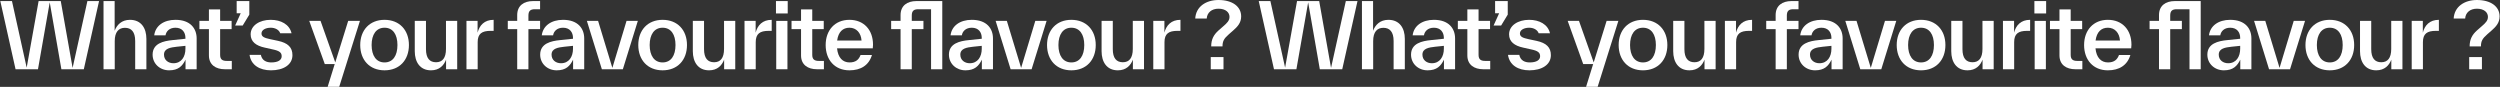 <svg width="3570" height="124" viewBox="0 0 3570 124" fill="none" xmlns="http://www.w3.org/2000/svg">
<rect x="0" y="0" width="3570" height="124" fill="#333333" stroke="none"/>
<path d="M103.678 96.964L86.77 1.537H55.132L38.096 96.58L17.089 1.537H0.438L22.213 98.885H54.235L71.015 3.33L87.667 98.885H119.689L141.464 1.537H124.813L103.678 96.964Z" fill="white"/>
<path d="M185.613 28.308C173.701 28.308 166.912 35.481 163.71 43.935V1.537H147.827V98.885H163.838V58.793C163.838 45.6 169.474 39.708 178.44 39.708C187.535 39.708 193.042 45.472 193.042 58.537V58.793V98.885H209.054V55.719V55.463C209.054 40.092 201.496 28.308 185.613 28.308Z" fill="white"/>
<path d="M250.585 28.308C233.677 28.308 221.893 36.89 220.227 50.467H236.367C237.263 44.703 242.003 39.58 250.585 39.58C260.191 39.58 264.803 46.112 264.803 54.182V54.438V55.335L246.486 57.256C233.421 58.537 217.922 61.995 217.922 78.007C217.922 91.072 228.425 100.422 241.49 100.422C254.684 100.422 260.576 94.274 264.931 85.18V98.885H280.814V55.079V54.822C280.814 40.733 271.848 28.308 250.585 28.308ZM247.639 90.303C240.337 90.303 234.189 85.82 234.189 78.007C234.189 69.04 243.668 67.76 252.378 66.735L264.803 65.454V69.553C264.803 81.081 259.039 90.303 247.639 90.303Z" fill="white"/>
<path d="M323.701 86.973C317.809 86.973 314.35 85.052 314.35 78.391V78.135V41.629H330.746V29.845H314.35V13.449H298.339V29.845H284.762V41.629H298.339V78.903V79.159C298.339 92.609 308.202 98.885 321.011 98.885H331.002V86.973H323.701Z" fill="white"/>
<path d="M337.963 18.957H343.727L335.785 36.506H346.545L356.023 20.879V1.537H337.963V18.957Z" fill="white"/>
<path d="M386.995 100.422C404.672 100.422 417.609 92.481 417.609 78.775C417.609 67.759 411.332 61.355 396.858 58.281L385.97 55.975C377.645 54.182 373.418 52.517 373.418 47.778C373.418 42.526 379.694 39.58 386.611 39.58C392.759 39.58 398.395 42.398 400.188 47.521H416.328C413.382 34.712 401.085 28.308 386.483 28.308C370.728 28.308 357.919 36.377 357.919 49.058C357.919 59.562 365.604 65.326 378.157 68.016L389.045 70.449C399.036 72.499 402.238 75.061 402.238 80.312C402.238 85.692 397.114 89.15 387.379 89.15C380.847 89.15 374.186 86.717 372.521 78.391H356.382C358.431 92.993 370.856 100.422 386.995 100.422Z" fill="white"/>
<path d="M478.757 89.15L457.751 29.845H441.611L463.771 91.456H477.989L467.87 123.991H484.393L513.982 29.845H497.202L478.757 89.15Z" fill="white"/>
<path d="M549.113 100.422C570.504 100.422 583.953 85.692 583.953 64.301C583.953 43.038 570.504 28.308 549.113 28.308C527.85 28.308 514.4 43.038 514.4 64.301C514.4 85.692 527.85 100.422 549.113 100.422ZM549.113 89.15C537.328 89.15 530.668 79.544 530.668 64.301C530.668 49.186 537.328 39.58 549.113 39.58C561.025 39.58 567.558 49.186 567.558 64.301C567.558 79.544 561.025 89.15 549.113 89.15Z" fill="white"/>
<path d="M636.863 69.937C636.863 82.874 631.74 88.894 622.645 88.894C613.551 88.894 608.299 83.13 608.299 70.193V69.937V29.845H592.288V72.883V73.139C592.288 88.51 599.717 100.422 615.472 100.422C627.385 100.422 633.917 93.377 636.991 85.18V98.885H652.874V29.845H636.863V69.937Z" fill="white"/>
<path d="M681.993 29.845H666.11V98.885H682.121V60.202C682.121 48.162 688.141 44.063 700.566 44.063H704.921V28.308C691.599 28.308 684.683 36.249 681.993 46.625V29.845Z" fill="white"/>
<path d="M771.236 13.193V1.537H761.117C748.18 1.537 738.573 7.942 738.573 21.519V29.845H725.124V41.629H738.573V98.885H754.585V41.629H771.236V29.845H754.585V22.16C754.585 15.115 757.915 13.193 763.935 13.193H771.236Z" fill="white"/>
<path d="M804.027 28.308C787.119 28.308 775.335 36.89 773.67 50.467H789.809C790.706 44.703 795.445 39.58 804.027 39.58C813.634 39.58 818.245 46.112 818.245 54.182V54.438V55.335L799.928 57.256C786.863 58.537 771.364 61.995 771.364 78.007C771.364 91.072 781.868 100.422 794.933 100.422C808.126 100.422 814.018 94.274 818.373 85.18V98.885H834.256V55.079V54.822C834.256 40.733 825.29 28.308 804.027 28.308ZM801.081 90.303C793.78 90.303 787.632 85.82 787.632 78.007C787.632 69.04 797.11 67.76 805.82 66.735L818.245 65.454V69.553C818.245 81.081 812.481 90.303 801.081 90.303Z" fill="white"/>
<path d="M874.451 96.964L854.084 29.845H838.073L859.464 98.885H889.437L910.828 29.845H894.689L874.451 96.964Z" fill="white"/>
<path d="M946.176 100.422C967.567 100.422 981.016 85.692 981.016 64.301C981.016 43.038 967.567 28.308 946.176 28.308C924.913 28.308 911.463 43.038 911.463 64.301C911.463 85.692 924.913 100.422 946.176 100.422ZM946.176 89.15C934.391 89.15 927.731 79.544 927.731 64.301C927.731 49.186 934.391 39.58 946.176 39.58C958.088 39.58 964.621 49.186 964.621 64.301C964.621 79.544 958.088 89.15 946.176 89.15Z" fill="white"/>
<path d="M1033.93 69.937C1033.93 82.874 1028.8 88.894 1019.71 88.894C1010.61 88.894 1005.36 83.13 1005.36 70.193V69.937V29.845H989.351V72.883V73.139C989.351 88.51 996.78 100.422 1012.54 100.422C1024.45 100.422 1030.98 93.377 1034.05 85.18V98.885H1049.94V29.845H1033.93V69.937Z" fill="white"/>
<path d="M1079.06 29.845H1063.17V98.885H1079.18V60.202C1079.18 48.162 1085.2 44.063 1097.63 44.063H1101.98V28.308C1088.66 28.308 1081.75 36.249 1079.06 46.625V29.845Z" fill="white"/>
<path d="M1124.85 19.213V1.537H1108.08V19.213H1124.85ZM1124.47 98.885V29.845H1108.46V98.885H1124.47Z" fill="white"/>
<path d="M1169.25 86.973C1163.36 86.973 1159.9 85.052 1159.9 78.391V78.135V41.629H1176.29V29.845H1159.9V13.449H1143.89V29.845H1130.31V41.629H1143.89V78.903V79.159C1143.89 92.609 1153.75 98.885 1166.56 98.885H1176.55V86.973H1169.25Z" fill="white"/>
<path d="M1246.68 63.917C1246.68 42.398 1233.36 28.308 1212.99 28.308C1192.24 28.308 1179.05 43.166 1179.05 64.301C1179.05 85.308 1191.86 100.422 1212.99 100.422C1229.13 100.422 1240.79 93.249 1245.15 78.519H1228.88C1226.44 85.18 1221.96 89.15 1213.12 89.15C1203.39 89.15 1196.6 82.362 1195.32 69.04H1246.3C1246.55 67.247 1246.68 65.454 1246.68 63.917ZM1212.99 39.58C1222.86 39.58 1229.52 46.881 1230.29 57.897H1195.45C1197.11 45.472 1203.64 39.58 1212.99 39.58Z" fill="white"/>
<path d="M1345.57 1.537H1308.55C1295.61 1.537 1286.01 7.942 1286.01 21.519V29.845H1272.56V41.629H1286.01V98.885H1302.02V41.629H1318.67V29.845H1302.02V22.16C1302.02 15.115 1305.35 13.193 1311.37 13.193H1329.56V98.885H1345.57V1.537Z" fill="white"/>
<path d="M1387.74 28.308C1370.83 28.308 1359.04 36.89 1357.38 50.467H1373.52C1374.41 44.703 1379.15 39.58 1387.74 39.58C1397.34 39.58 1401.95 46.112 1401.95 54.182V54.438V55.335L1383.64 57.256C1370.57 58.537 1355.07 61.995 1355.07 78.007C1355.07 91.072 1365.58 100.422 1378.64 100.422C1391.83 100.422 1397.73 94.274 1402.08 85.18V98.885H1417.97V55.079V54.822C1417.97 40.733 1409 28.308 1387.74 28.308ZM1384.79 90.303C1377.49 90.303 1371.34 85.82 1371.34 78.007C1371.34 69.04 1380.82 67.76 1389.53 66.735L1401.95 65.454V69.553C1401.95 81.081 1396.19 90.303 1384.79 90.303Z" fill="white"/>
<path d="M1458.16 96.964L1437.79 29.845H1421.78L1443.17 98.885H1473.15L1494.54 29.845H1478.4L1458.16 96.964Z" fill="white"/>
<path d="M1529.88 100.422C1551.28 100.422 1564.72 85.692 1564.72 64.301C1564.72 43.038 1551.28 28.308 1529.88 28.308C1508.62 28.308 1495.17 43.038 1495.17 64.301C1495.17 85.692 1508.62 100.422 1529.88 100.422ZM1529.88 89.15C1518.1 89.15 1511.44 79.544 1511.44 64.301C1511.44 49.186 1518.1 39.58 1529.88 39.58C1541.8 39.58 1548.33 49.186 1548.33 64.301C1548.33 79.544 1541.8 89.15 1529.88 89.15Z" fill="white"/>
<path d="M1617.63 69.937C1617.63 82.874 1612.51 88.894 1603.42 88.894C1594.32 88.894 1589.07 83.13 1589.07 70.193V69.937V29.845H1573.06V72.883V73.139C1573.06 88.51 1580.49 100.422 1596.24 100.422C1608.16 100.422 1614.69 93.377 1617.76 85.18V98.885H1633.65V29.845H1617.63V69.937Z" fill="white"/>
<path d="M1662.76 29.845H1646.88V98.885H1662.89V60.202C1662.89 48.162 1668.91 44.063 1681.34 44.063H1685.69V28.308C1672.37 28.308 1665.45 36.249 1662.76 46.625V29.845Z" fill="white"/>
<path d="M1745.74 66.222C1745.74 58.793 1747.92 54.95 1754.84 48.93L1761.11 43.422C1766.88 38.299 1772.39 32.791 1772.39 23.44C1772.39 9.479 1760.09 0 1739.98 0C1722.18 0 1707.7 9.479 1706.8 26.515H1723.2C1723.71 18.061 1730.24 12.425 1739.98 12.425C1750.35 12.425 1755.73 17.805 1755.73 24.081C1755.73 29.461 1752.4 32.791 1746.26 38.043L1740.11 43.422C1733.06 49.699 1729.6 56.359 1729.6 66.222H1745.74ZM1747.15 98.885V81.465H1728.96V98.885H1747.15Z" fill="white"/>
<path d="M1900.72 96.964L1883.81 1.537H1852.17L1835.13 96.58L1814.13 1.537H1797.48L1819.25 98.885H1851.27L1868.05 3.33L1884.7 98.885H1916.73L1938.5 1.537H1921.85L1900.72 96.964Z" fill="white"/>
<path d="M1982.65 28.308C1970.74 28.308 1963.95 35.481 1960.75 43.935V1.537H1944.86V98.885H1960.88V58.793C1960.88 45.6 1966.51 39.708 1975.48 39.708C1984.57 39.708 1990.08 45.472 1990.08 58.537V58.793V98.885H2006.09V55.719V55.463C2006.09 40.092 1998.53 28.308 1982.65 28.308Z" fill="white"/>
<path d="M2047.62 28.308C2030.72 28.308 2018.93 36.89 2017.27 50.467H2033.41C2034.3 44.703 2039.04 39.58 2047.62 39.58C2057.23 39.58 2061.84 46.112 2061.84 54.182V54.438V55.335L2043.52 57.256C2030.46 58.537 2014.96 61.995 2014.96 78.007C2014.96 91.072 2025.46 100.422 2038.53 100.422C2051.72 100.422 2057.61 94.274 2061.97 85.18V98.885H2077.85V55.079V54.822C2077.85 40.733 2068.89 28.308 2047.62 28.308ZM2044.68 90.303C2037.38 90.303 2031.23 85.82 2031.23 78.007C2031.23 69.04 2040.71 67.76 2049.42 66.735L2061.84 65.454V69.553C2061.84 81.081 2056.08 90.303 2044.68 90.303Z" fill="white"/>
<path d="M2120.74 86.973C2114.85 86.973 2111.39 85.052 2111.39 78.391V78.135V41.629H2127.78V29.845H2111.39V13.449H2095.38V29.845H2081.8V41.629H2095.38V78.903V79.159C2095.38 92.609 2105.24 98.885 2118.05 98.885H2128.04V86.973H2120.74Z" fill="white"/>
<path d="M2135 18.957H2140.77L2132.82 36.506H2143.58L2153.06 20.879V1.537H2135V18.957Z" fill="white"/>
<path d="M2184.03 100.422C2201.71 100.422 2214.65 92.481 2214.65 78.775C2214.65 67.759 2208.37 61.355 2193.9 58.281L2183.01 55.975C2174.68 54.182 2170.46 52.517 2170.46 47.778C2170.46 42.526 2176.73 39.58 2183.65 39.58C2189.8 39.58 2195.43 42.398 2197.23 47.521H2213.37C2210.42 34.712 2198.12 28.308 2183.52 28.308C2167.77 28.308 2154.96 36.377 2154.96 49.058C2154.96 59.562 2162.64 65.326 2175.2 68.016L2186.08 70.449C2196.07 72.499 2199.28 75.061 2199.28 80.312C2199.28 85.692 2194.15 89.15 2184.42 89.15C2177.89 89.15 2171.22 86.717 2169.56 78.391H2153.42C2155.47 92.993 2167.89 100.422 2184.03 100.422Z" fill="white"/>
<path d="M2275.8 89.15L2254.79 29.845H2238.65L2260.81 91.456H2275.03L2264.91 123.991H2281.43L2311.02 29.845H2294.24L2275.8 89.15Z" fill="white"/>
<path d="M2346.15 100.422C2367.54 100.422 2380.99 85.692 2380.99 64.301C2380.99 43.038 2367.54 28.308 2346.15 28.308C2324.89 28.308 2311.44 43.038 2311.44 64.301C2311.44 85.692 2324.89 100.422 2346.15 100.422ZM2346.15 89.15C2334.37 89.15 2327.71 79.544 2327.71 64.301C2327.71 49.186 2334.37 39.58 2346.15 39.58C2358.06 39.58 2364.6 49.186 2364.6 64.301C2364.6 79.544 2358.06 89.15 2346.15 89.15Z" fill="white"/>
<path d="M2433.9 69.937C2433.9 82.874 2428.78 88.894 2419.68 88.894C2410.59 88.894 2405.34 83.13 2405.34 70.193V69.937V29.845H2389.33V72.883V73.139C2389.33 88.51 2396.76 100.422 2412.51 100.422C2424.42 100.422 2430.96 93.377 2434.03 85.18V98.885H2449.91V29.845H2433.9V69.937Z" fill="white"/>
<path d="M2479.03 29.845H2463.15V98.885H2479.16V60.202C2479.16 48.162 2485.18 44.063 2497.6 44.063H2501.96V28.308C2488.64 28.308 2481.72 36.249 2479.03 46.625V29.845Z" fill="white"/>
<path d="M2568.27 13.193V1.537H2558.16C2545.22 1.537 2535.61 7.942 2535.61 21.519V29.845H2522.16V41.629H2535.61V98.885H2551.62V41.629H2568.27V29.845H2551.62V22.16C2551.62 15.115 2554.95 13.193 2560.97 13.193H2568.27Z" fill="white"/>
<path d="M2601.07 28.308C2584.16 28.308 2572.37 36.89 2570.71 50.467H2586.85C2587.74 44.703 2592.48 39.58 2601.07 39.58C2610.67 39.58 2615.28 46.112 2615.28 54.182V54.438V55.335L2596.97 57.256C2583.9 58.537 2568.4 61.995 2568.4 78.007C2568.4 91.072 2578.91 100.422 2591.97 100.422C2605.16 100.422 2611.06 94.274 2615.41 85.18V98.885H2631.29V55.079V54.822C2631.29 40.733 2622.33 28.308 2601.07 28.308ZM2598.12 90.303C2590.82 90.303 2584.67 85.82 2584.67 78.007C2584.67 69.04 2594.15 67.76 2602.86 66.735L2615.28 65.454V69.553C2615.28 81.081 2609.52 90.303 2598.12 90.303Z" fill="white"/>
<path d="M2671.49 96.964L2651.12 29.845H2635.11L2656.5 98.885H2686.48L2707.87 29.845H2691.73L2671.49 96.964Z" fill="white"/>
<path d="M2743.21 100.422C2764.61 100.422 2778.05 85.692 2778.05 64.301C2778.05 43.038 2764.61 28.308 2743.21 28.308C2721.95 28.308 2708.5 43.038 2708.5 64.301C2708.5 85.692 2721.95 100.422 2743.21 100.422ZM2743.21 89.15C2731.43 89.15 2724.77 79.544 2724.77 64.301C2724.77 49.186 2731.43 39.58 2743.21 39.58C2755.13 39.58 2761.66 49.186 2761.66 64.301C2761.66 79.544 2755.13 89.15 2743.21 89.15Z" fill="white"/>
<path d="M2830.96 69.937C2830.96 82.874 2825.84 88.894 2816.75 88.894C2807.65 88.894 2802.4 83.13 2802.4 70.193V69.937V29.845H2786.39V72.883V73.139C2786.39 88.51 2793.82 100.422 2809.57 100.422C2821.49 100.422 2828.02 93.377 2831.09 85.18V98.885H2846.98V29.845H2830.96V69.937Z" fill="white"/>
<path d="M2876.09 29.845H2860.21V98.885H2876.22V60.202C2876.22 48.162 2882.24 44.063 2894.67 44.063H2899.02V28.308C2885.7 28.308 2878.78 36.249 2876.09 46.625V29.845Z" fill="white"/>
<path d="M2921.89 19.213V1.537H2905.11V19.213H2921.89ZM2921.51 98.885V29.845H2905.5V98.885H2921.51Z" fill="white"/>
<path d="M2966.29 86.973C2960.39 86.973 2956.94 85.052 2956.94 78.391V78.135V41.629H2973.33V29.845H2956.94V13.449H2940.92V29.845H2927.35V41.629H2940.92V78.903V79.159C2940.92 92.609 2950.79 98.885 2963.6 98.885H2973.59V86.973H2966.29Z" fill="white"/>
<path d="M3043.72 63.917C3043.72 42.398 3030.4 28.308 3010.03 28.308C2989.28 28.308 2976.09 43.166 2976.09 64.301C2976.09 85.308 2988.9 100.422 3010.03 100.422C3026.17 100.422 3037.83 93.249 3042.18 78.519H3025.92C3023.48 85.18 3019 89.15 3010.16 89.15C3000.43 89.15 2993.64 82.362 2992.36 69.04H3043.34C3043.59 67.247 3043.72 65.454 3043.72 63.917ZM3010.03 39.58C3019.9 39.58 3026.56 46.881 3027.32 57.897H2992.48C2994.15 45.472 3000.68 39.58 3010.03 39.58Z" fill="white"/>
<path d="M3142.61 1.537H3105.59C3092.65 1.537 3083.05 7.942 3083.05 21.519V29.845H3069.6V41.629H3083.05V98.885H3099.06V41.629H3115.71V29.845H3099.06V22.16C3099.06 15.115 3102.39 13.193 3108.41 13.193H3126.6V98.885H3142.61V1.537Z" fill="white"/>
<path d="M3184.77 28.308C3167.87 28.308 3156.08 36.89 3154.42 50.467H3170.56C3171.45 44.703 3176.19 39.58 3184.77 39.58C3194.38 39.58 3198.99 46.112 3198.99 54.182V54.438V55.335L3180.68 57.256C3167.61 58.537 3152.11 61.995 3152.11 78.007C3152.11 91.072 3162.62 100.422 3175.68 100.422C3188.87 100.422 3194.77 94.274 3199.12 85.18V98.885H3215V55.079V54.822C3215 40.733 3206.04 28.308 3184.77 28.308ZM3181.83 90.303C3174.53 90.303 3168.38 85.82 3168.38 78.007C3168.38 69.04 3177.86 67.76 3186.57 66.735L3198.99 65.454V69.553C3198.99 81.081 3193.23 90.303 3181.83 90.303Z" fill="white"/>
<path d="M3255.2 96.964L3234.83 29.845H3218.82L3240.21 98.885H3270.18L3291.58 29.845H3275.44L3255.2 96.964Z" fill="white"/>
<path d="M3326.92 100.422C3348.31 100.422 3361.76 85.692 3361.76 64.301C3361.76 43.038 3348.31 28.308 3326.92 28.308C3305.66 28.308 3292.21 43.038 3292.21 64.301C3292.21 85.692 3305.66 100.422 3326.92 100.422ZM3326.92 89.15C3315.14 89.15 3308.48 79.544 3308.48 64.301C3308.48 49.186 3315.14 39.58 3326.92 39.58C3338.84 39.58 3345.37 49.186 3345.37 64.301C3345.37 79.544 3338.84 89.15 3326.92 89.15Z" fill="white"/>
<path d="M3414.67 69.937C3414.67 82.874 3409.55 88.894 3400.46 88.894C3391.36 88.894 3386.11 83.13 3386.11 70.193V69.937V29.845H3370.1V72.883V73.139C3370.1 88.51 3377.53 100.422 3393.28 100.422C3405.19 100.422 3411.73 93.377 3414.8 85.18V98.885H3430.68V29.845H3414.67V69.937Z" fill="white"/>
<path d="M3459.8 29.845H3443.92V98.885H3459.93V60.202C3459.93 48.162 3465.95 44.063 3478.38 44.063H3482.73V28.308C3469.41 28.308 3462.49 36.249 3459.8 46.625V29.845Z" fill="white"/>
<path d="M3542.78 66.222C3542.78 58.793 3544.96 54.95 3551.88 48.93L3558.15 43.422C3563.92 38.299 3569.42 32.791 3569.42 23.44C3569.42 9.479 3557.13 0 3537.02 0C3519.21 0 3504.74 9.479 3503.84 26.515H3520.24C3520.75 18.061 3527.28 12.425 3537.02 12.425C3547.39 12.425 3552.77 17.805 3552.77 24.081C3552.77 29.461 3549.44 32.791 3543.29 38.043L3537.15 43.422C3530.1 49.699 3526.64 56.359 3526.64 66.222H3542.78ZM3544.19 98.885V81.465H3526V98.885H3544.19Z" fill="white"/>
</svg>
